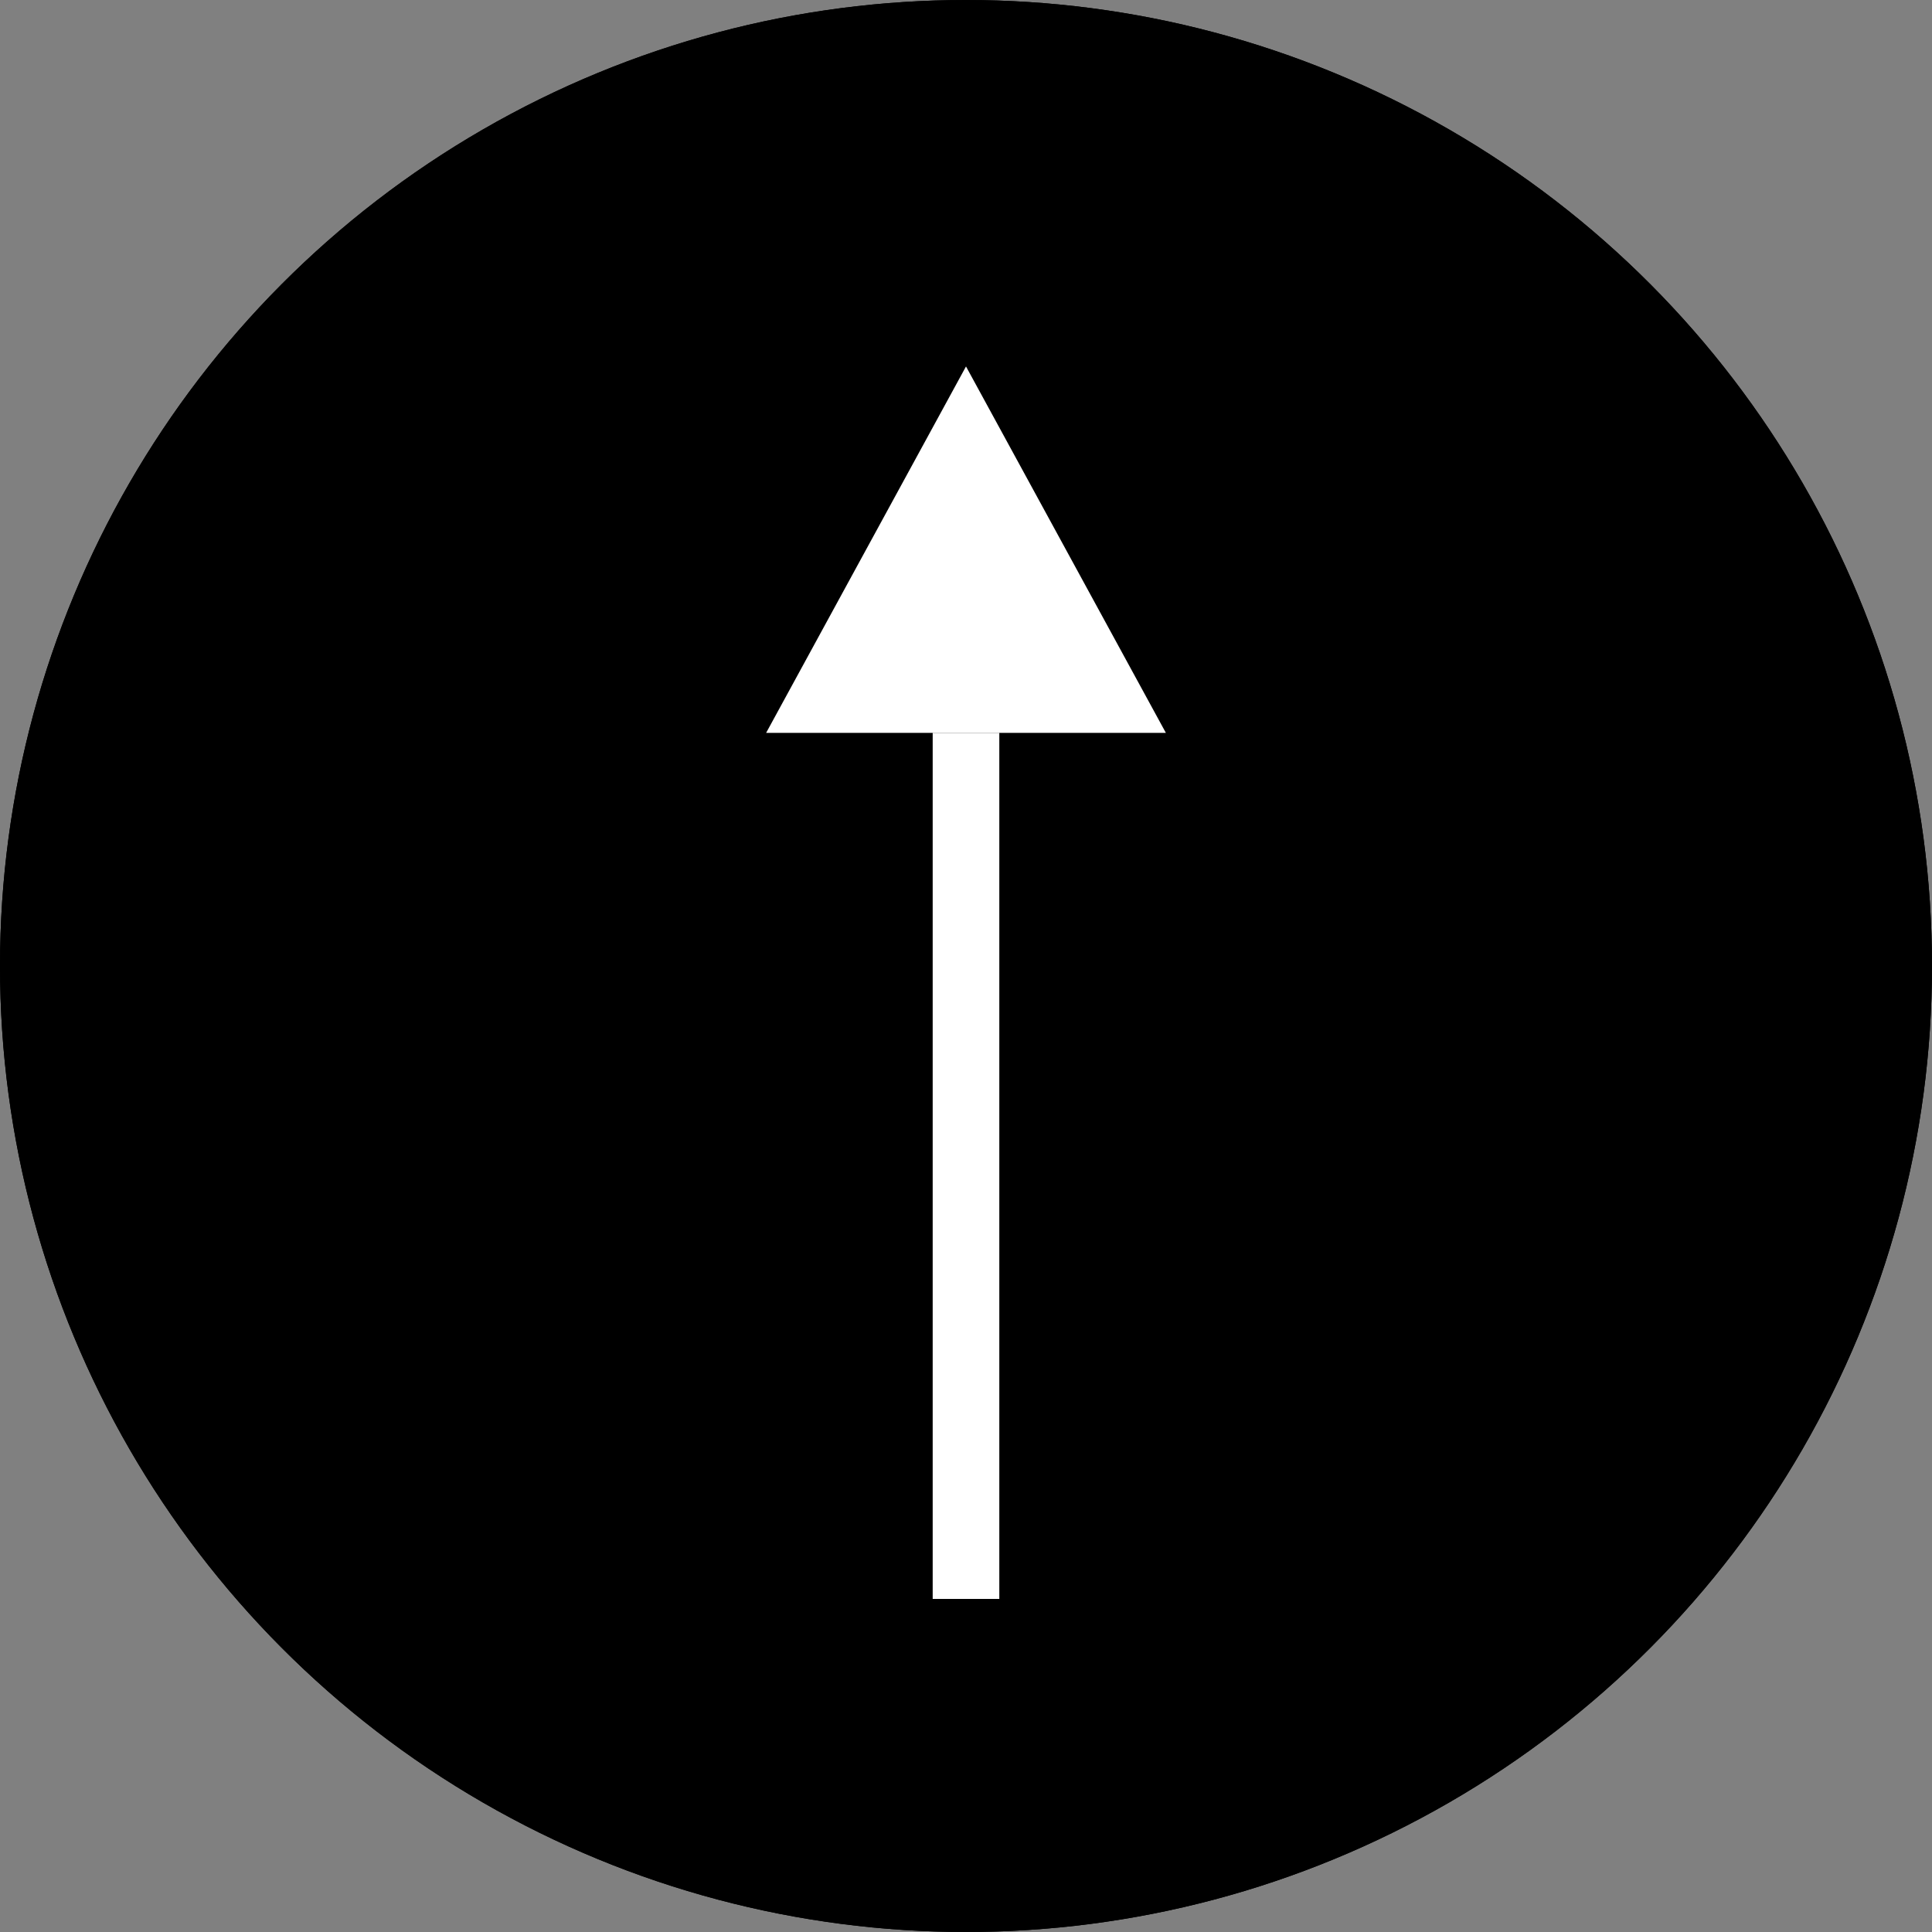 <svg xmlns="http://www.w3.org/2000/svg" width="58" height="58" viewBox="0 0 58 58">
  <rect x="0" y="0" width="58" height="58" fill="#808080" stroke="none"/>
  <g id="グループ_332" data-name="グループ 332" transform="translate(-54 -983.847)">
    <g id="楕円形_1" data-name="楕円形 1" transform="translate(54 983.847)" stroke="#000" stroke-width="2">
      <circle cx="29" cy="29" r="29" stroke="none"/>
      <circle cx="29" cy="29" r="28" fill="none"/>
    </g>
    <g id="グループ_322" data-name="グループ 322" transform="translate(77.024 994.703)">
      <path id="多角形_1" data-name="多角形 1" d="M6,0l6,11H0Z" transform="translate(-0.024 0.145)" fill="#fff"/>
      <rect id="長方形_9" data-name="長方形 9" width="2" height="26" transform="translate(4.976 11.145)" fill="#fff"/>
    </g>
  </g>
</svg>
